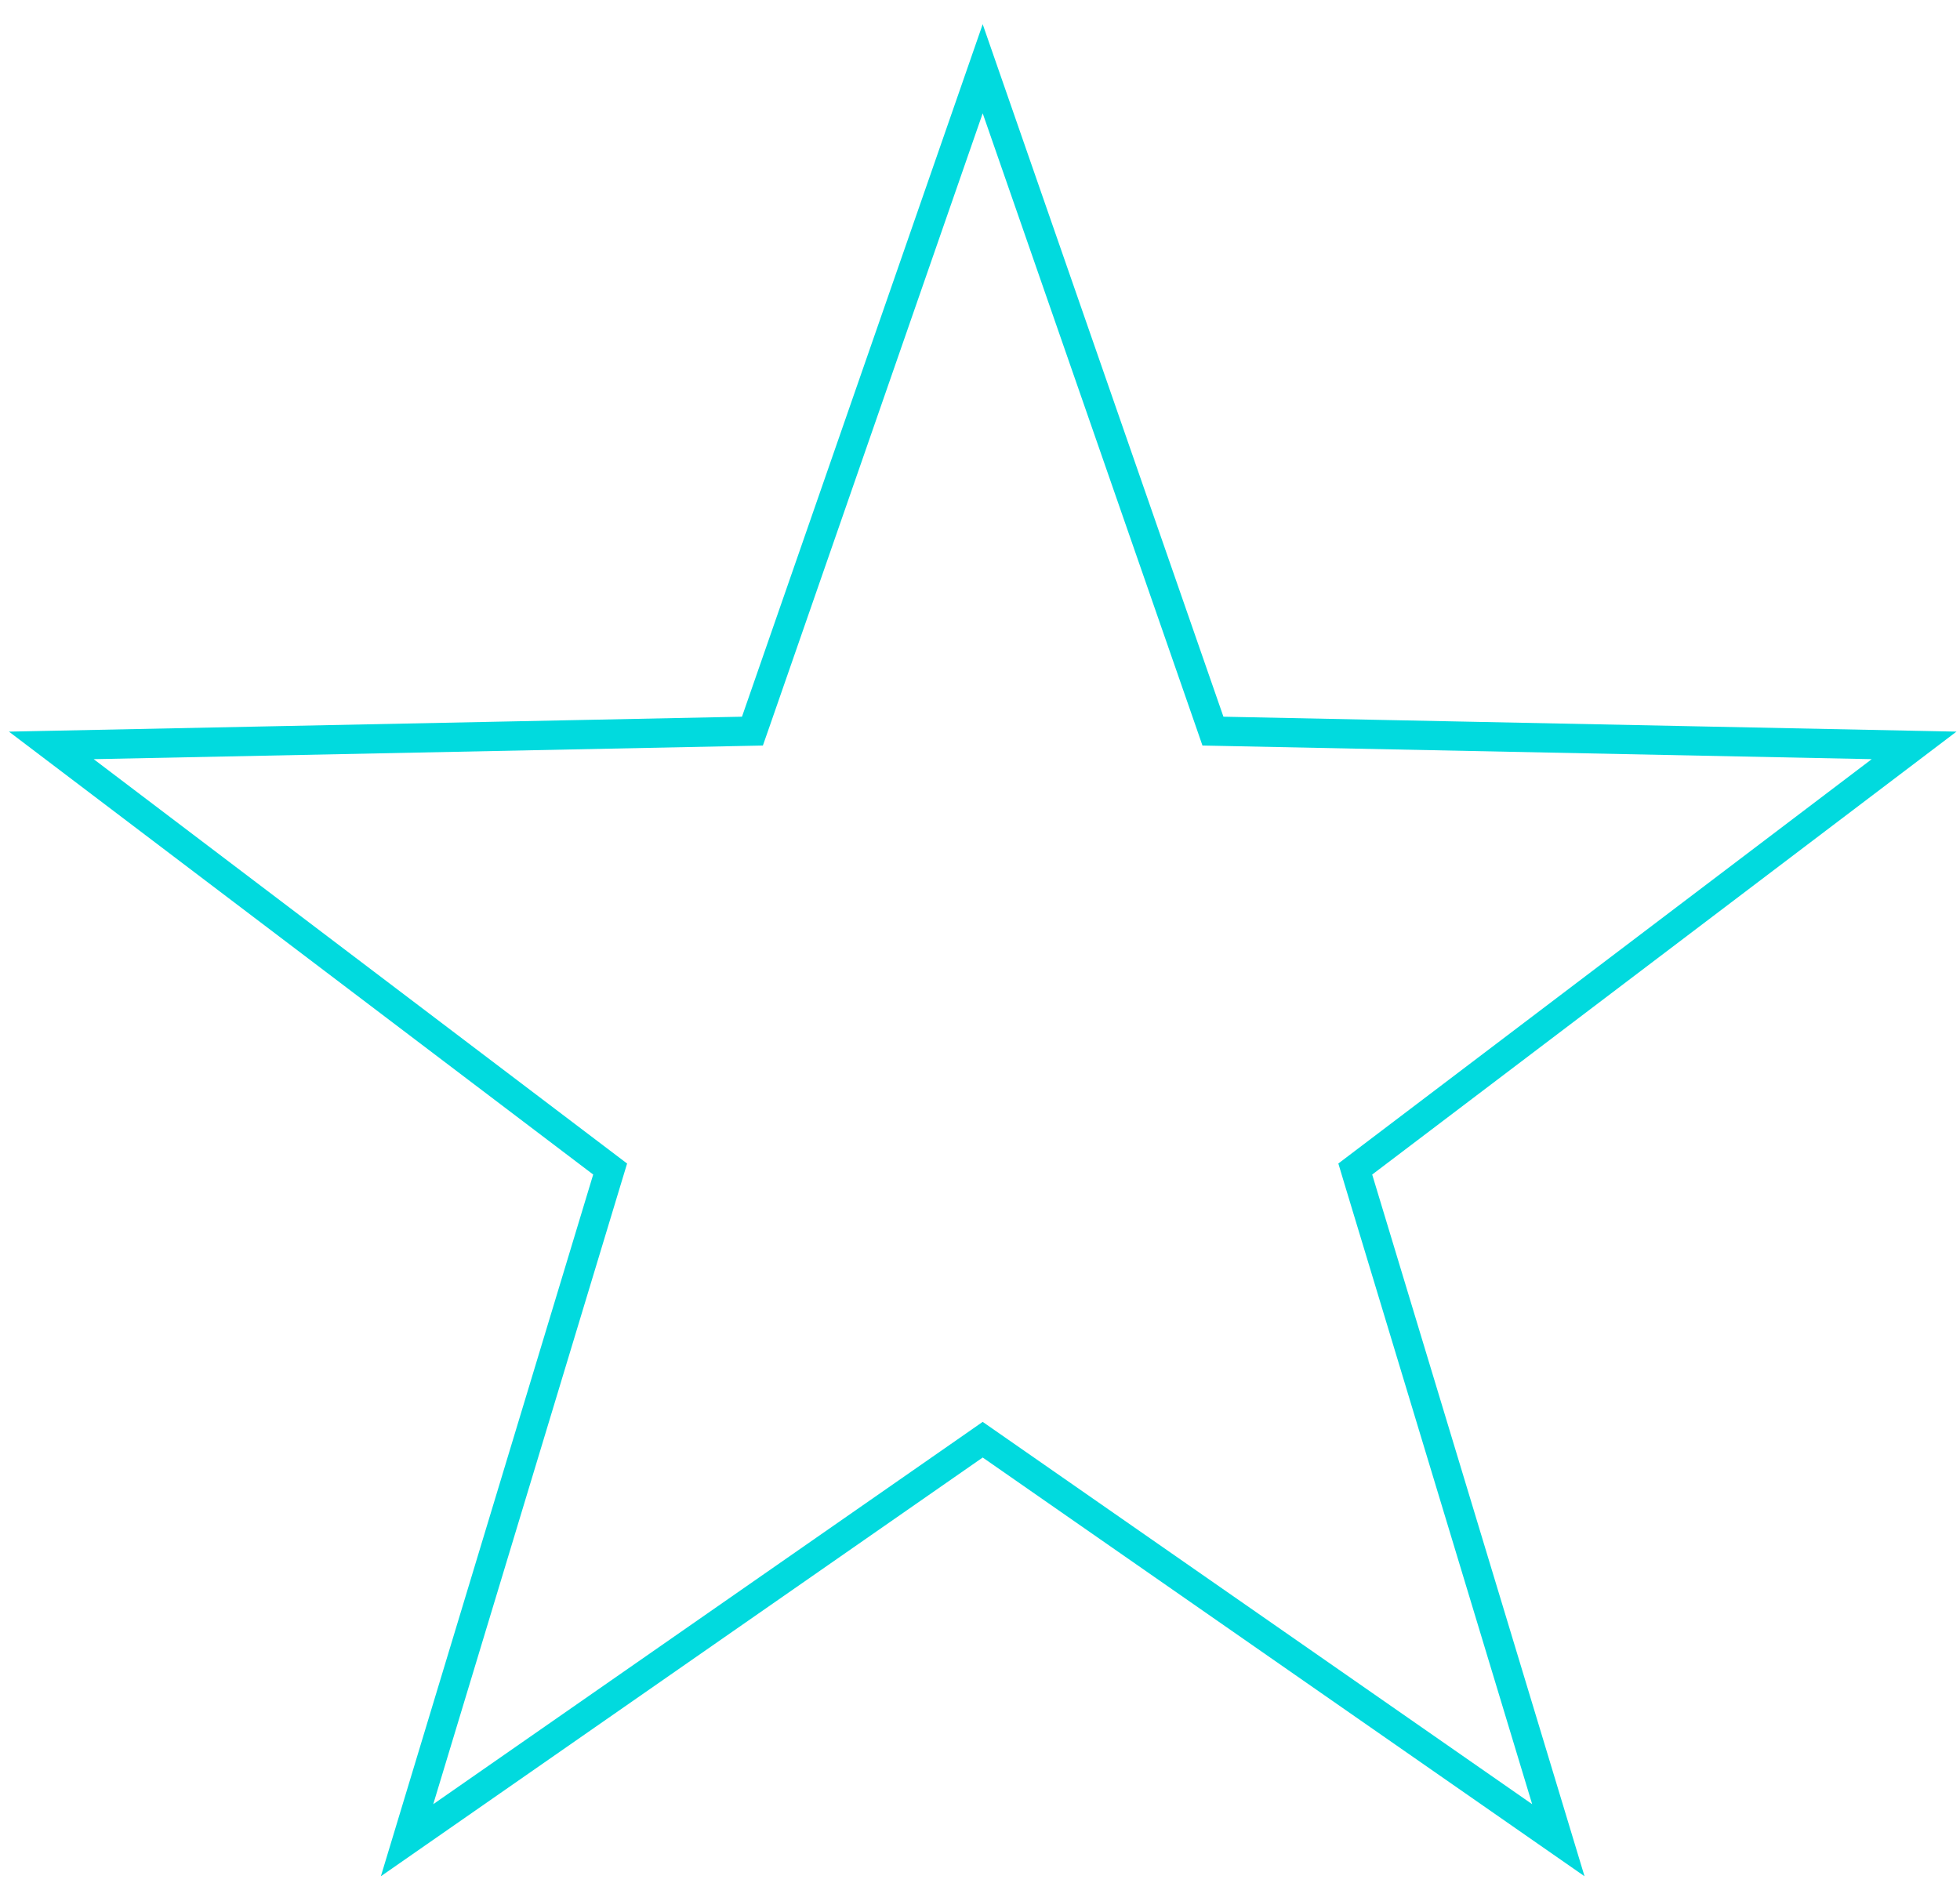 <?xml version="1.0" encoding="UTF-8"?> <svg xmlns="http://www.w3.org/2000/svg" width="67" height="65" viewBox="0 0 67 65" fill="none"> <path d="M33.592 2.351L41.349 24.666L41.463 24.995L41.811 25.002L65.431 25.483L46.605 39.756L46.328 39.966L46.428 40.299L53.27 62.912L33.878 49.418L33.592 49.219L33.307 49.418L13.915 62.912L20.756 40.299L20.857 39.966L20.58 39.756L1.754 25.483L25.373 25.002L25.721 24.995L25.836 24.666L33.592 2.351Z" stroke="#01DADE"></path> </svg> 